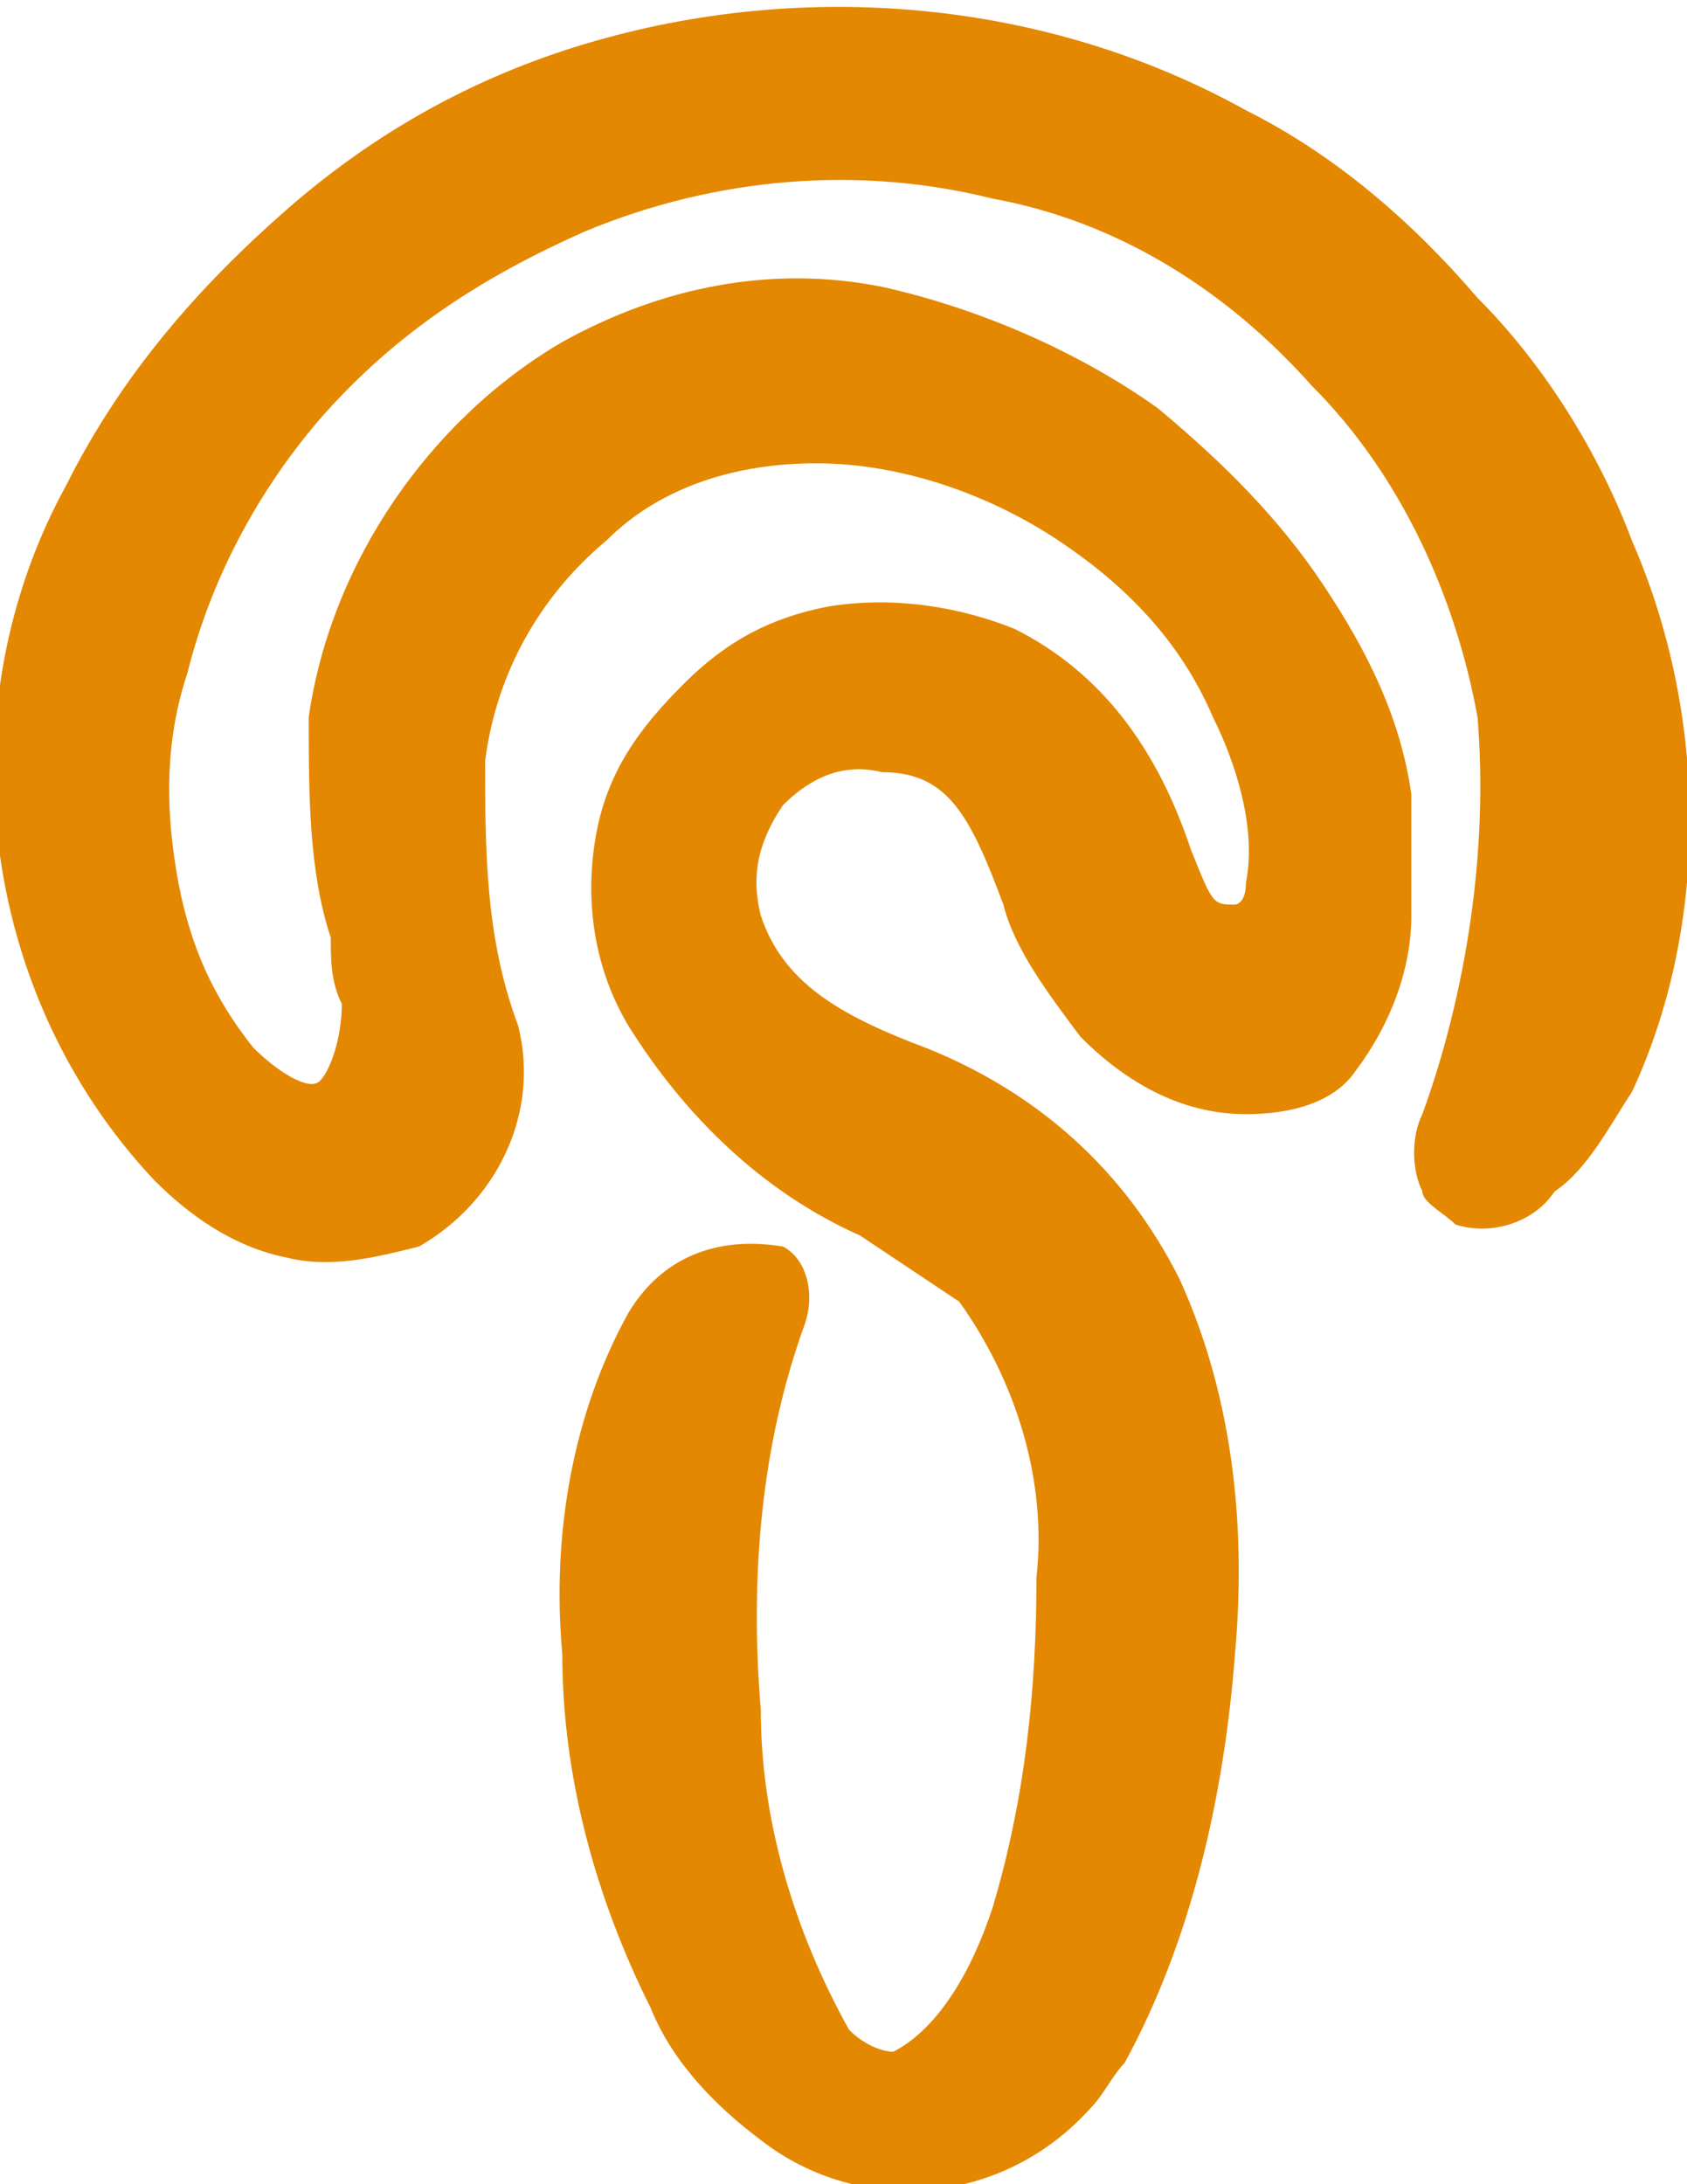 <?xml version="1.0" encoding="utf-8"?>
<!-- Generator: Adobe Illustrator 24.1.0, SVG Export Plug-In . SVG Version: 6.00 Build 0)  -->
<svg version="1.1" id="Layer_1" xmlns="http://www.w3.org/2000/svg" xmlns:xlink="http://www.w3.org/1999/xlink" x="0px" y="0px"
	 viewBox="0 0 15.3 19.8" style="enable-background:new 0 0 15.3 19.8;" xml:space="preserve">
<style type="text/css">
	.st0{fill:#E48801;}
</style>
<path id="icon_podcast" class="st0" d="M14.8,4.9c-0.3-0.8-0.8-1.6-1.4-2.2c-0.6-0.7-1.3-1.3-2.1-1.7c-1.8-1-4-1.2-6-0.6
	c-1,0.3-1.9,0.8-2.7,1.5c-0.8,0.7-1.5,1.5-2,2.5C-0.5,6.4-0.2,9,1.4,10.7c0.3,0.3,0.7,0.6,1.2,0.7c0.4,0.1,0.8,0,1.2-0.1
	c0.7-0.4,1.1-1.2,0.9-2C4.4,8.5,4.4,7.7,4.4,6.9c0.1-0.8,0.5-1.5,1.1-2c0.5-0.5,1.2-0.7,1.9-0.7c0.8,0,1.6,0.3,2.2,0.7
	c0.6,0.4,1.1,0.9,1.4,1.6c0.2,0.4,0.4,1,0.3,1.5c0,0.2-0.1,0.2-0.1,0.2c-0.2,0-0.2,0-0.4-0.5C10.5,6.8,10,6.1,9.2,5.7
	C8.7,5.5,8.1,5.4,7.5,5.5C7,5.6,6.6,5.8,6.2,6.2C5.8,6.6,5.5,7,5.4,7.6c-0.1,0.6,0,1.2,0.3,1.7c0.5,0.8,1.2,1.5,2.1,1.9
	c0.3,0.2,0.6,0.4,0.9,0.6c0.5,0.7,0.8,1.6,0.7,2.5c0,1-0.1,2-0.4,3c-0.3,0.9-0.7,1.2-0.9,1.3c0,0-0.2,0-0.4-0.2
	c-0.5-0.9-0.8-1.9-0.8-2.9c-0.1-1.2,0-2.4,0.4-3.5c0.1-0.3,0-0.6-0.2-0.7c-0.6-0.1-1.1,0.1-1.4,0.6c-0.5,0.9-0.7,2-0.6,3.1
	c0,1.1,0.3,2.2,0.8,3.2c0.2,0.5,0.6,0.9,1,1.2c0.9,0.7,2.2,0.6,3-0.3c0.1-0.1,0.2-0.3,0.3-0.4c0.6-1.1,0.9-2.4,1-3.7
	c0.1-1.1,0-2.3-0.5-3.4c-0.5-1-1.3-1.7-2.3-2.1C7.6,9.2,7.1,8.9,6.9,8.3c-0.1-0.4,0-0.7,0.2-1C7.3,7.1,7.6,6.9,8,7
	C8.6,7,8.8,7.4,9.1,8.2C9.2,8.6,9.5,9,9.8,9.4c0.4,0.4,0.9,0.7,1.5,0.7c0.4,0,0.8-0.1,1-0.4c0.3-0.4,0.5-0.9,0.5-1.4
	c0-0.4,0-0.8,0-1.1c-0.1-0.7-0.4-1.3-0.8-1.9c-0.4-0.6-0.9-1.1-1.5-1.6C9.8,3.2,8.9,2.8,8,2.6c-1-0.2-2,0-2.9,0.5
	c-1.2,0.7-2.1,2-2.3,3.4C2.8,7.2,2.8,7.9,3,8.5C3,8.7,3,8.9,3.1,9.1c0,0.3-0.1,0.6-0.2,0.7S2.5,9.7,2.3,9.5C1.9,9,1.7,8.5,1.6,7.9
	C1.5,7.3,1.5,6.7,1.7,6.1c0.2-0.8,0.6-1.6,1.2-2.3c0.7-0.8,1.5-1.3,2.4-1.7C6.5,1.6,7.8,1.5,9,1.8c1.1,0.2,2.1,0.8,2.9,1.7
	c0.8,0.8,1.3,1.9,1.5,3c0.1,1.2-0.1,2.5-0.5,3.6c-0.1,0.2-0.1,0.5,0,0.7c0,0.1,0.2,0.2,0.3,0.3c0.3,0.1,0.7,0,0.9-0.3
	c0.3-0.2,0.5-0.6,0.7-0.9C15.5,8.4,15.5,6.5,14.8,4.9z"/>
</svg>
